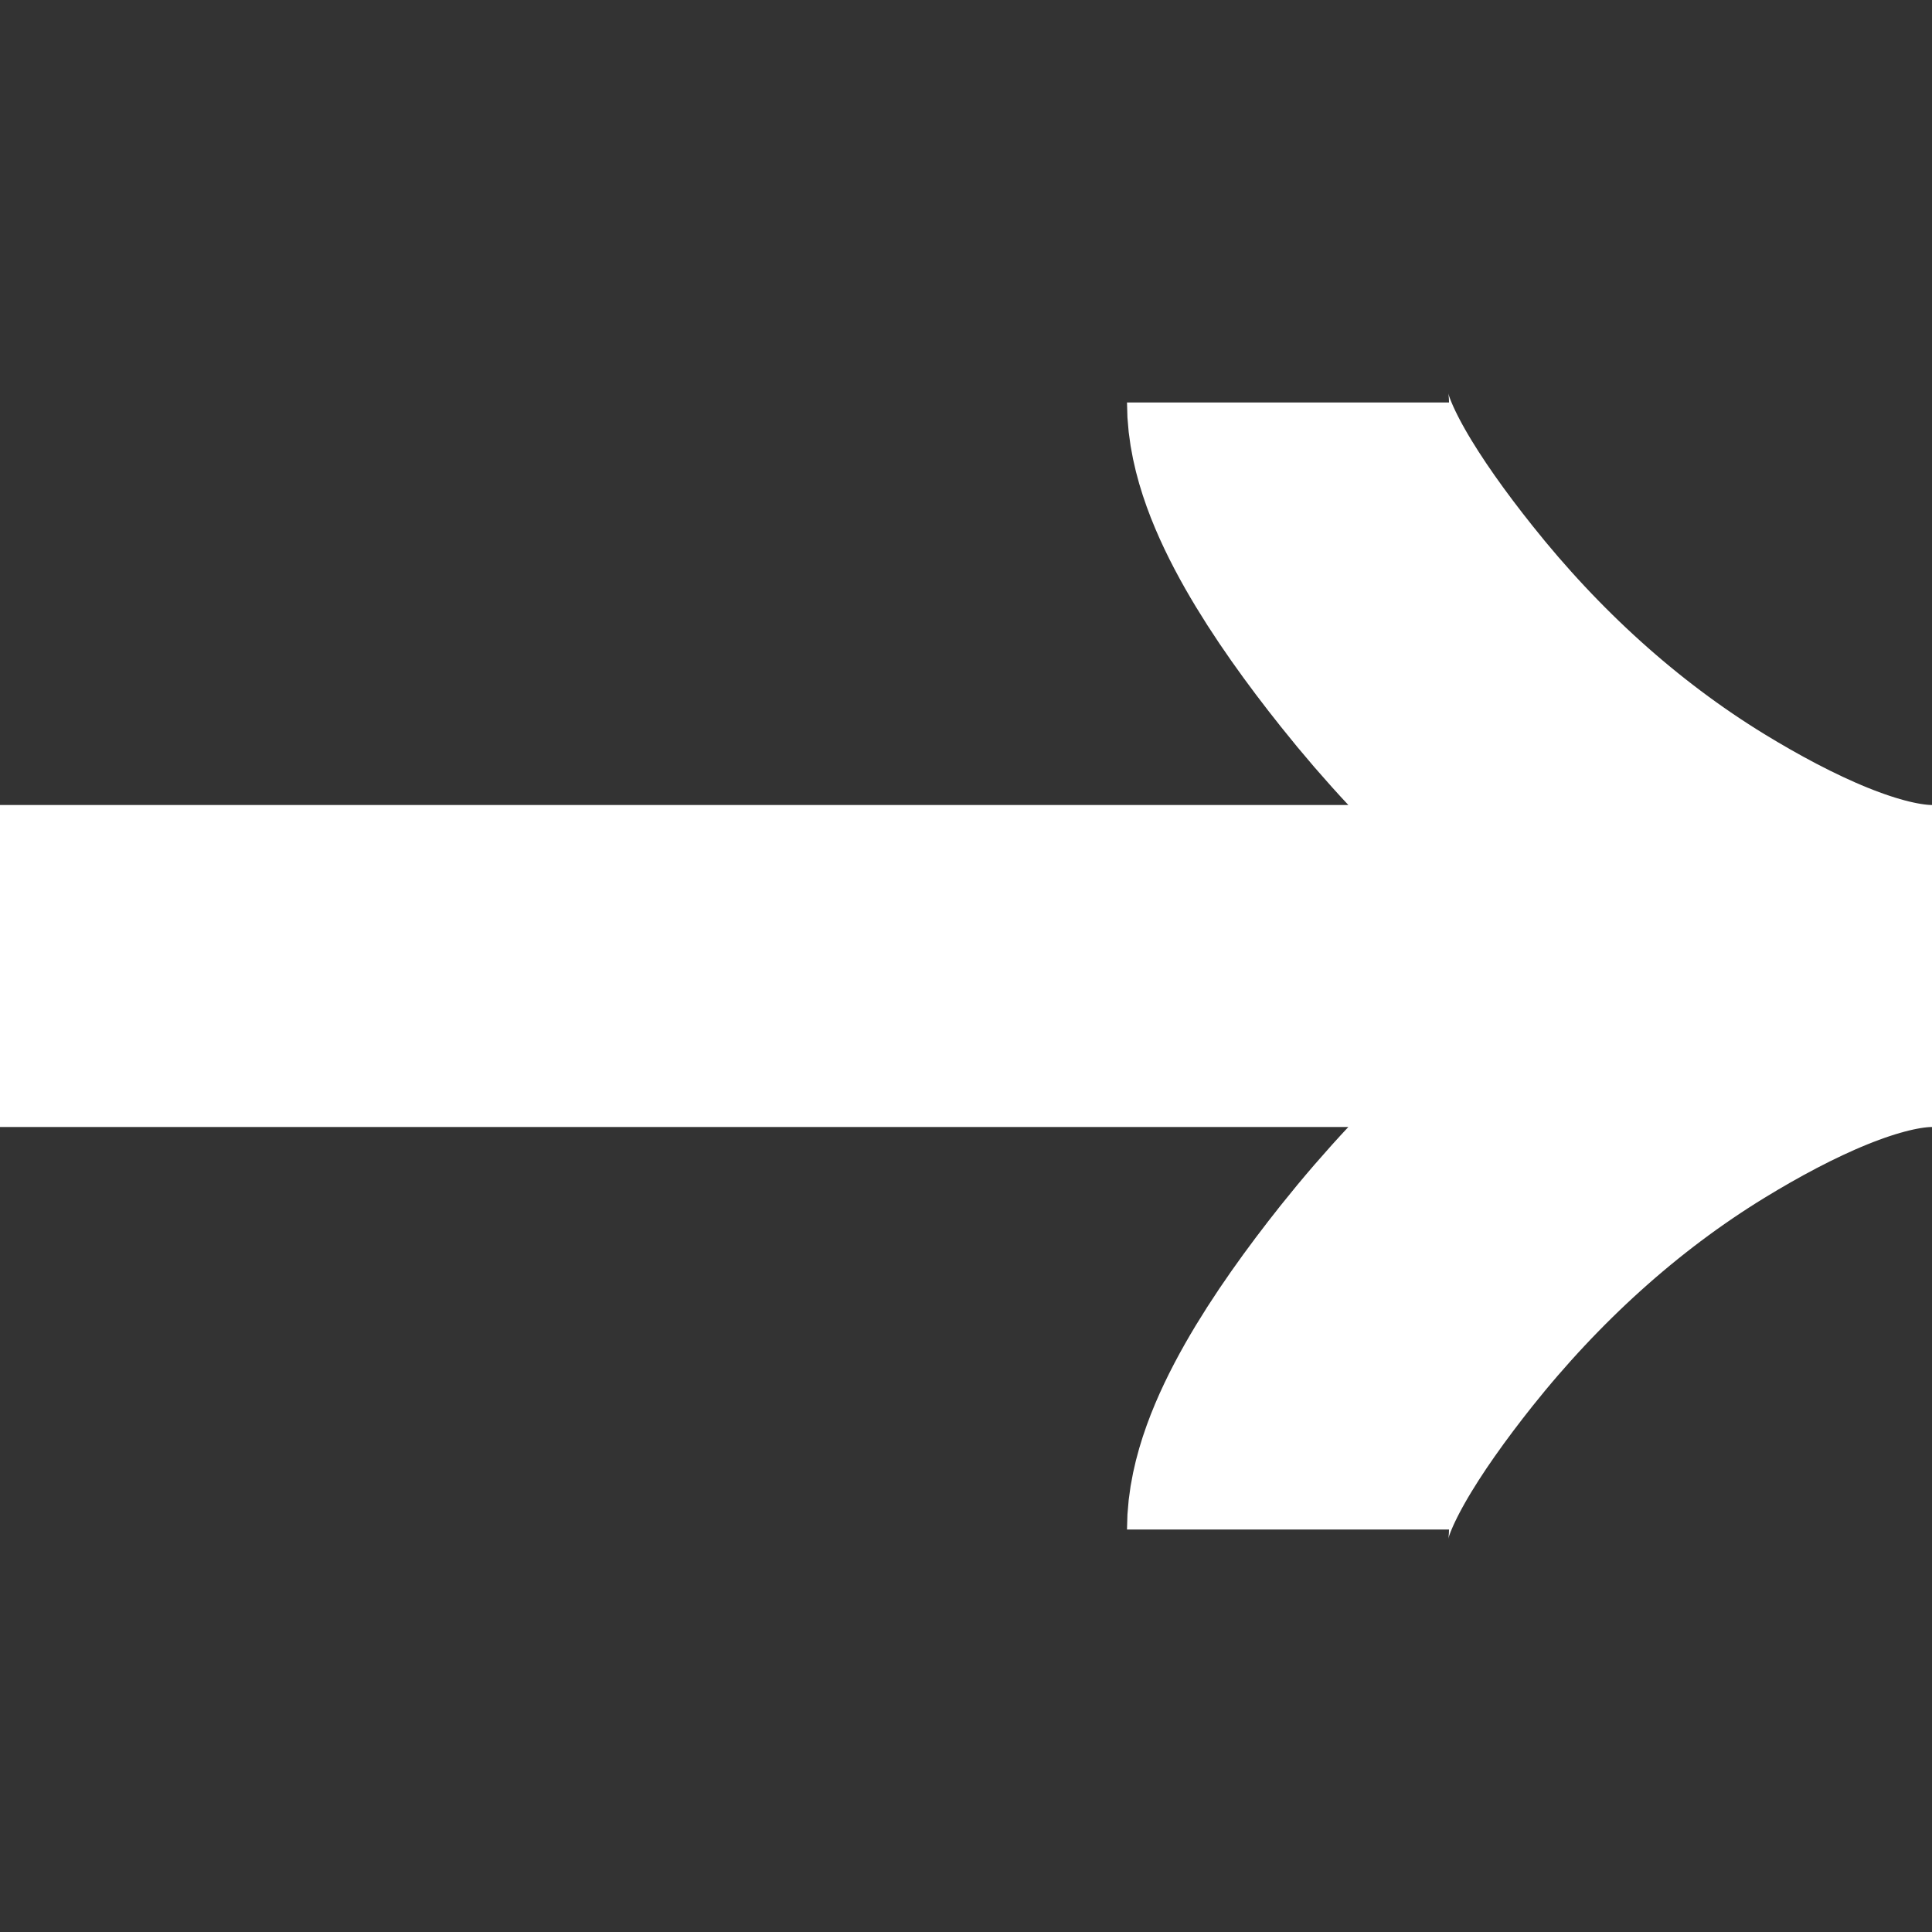 <?xml version="1.0" encoding="UTF-8"?> <svg xmlns="http://www.w3.org/2000/svg" width="18" height="18" viewBox="0 0 18 18" fill="none"><rect x="0" y="0" width="18" height="18" fill="#333333" stroke="none"/> <path d="M12 3.75C12 4.306 12.55 5.138 13.106 5.835C13.822 6.735 14.677 7.52 15.657 8.12C16.392 8.569 17.283 9 18 9M18 9C17.283 9 16.391 9.431 15.657 9.88C14.677 10.48 13.822 11.266 13.106 12.164C12.55 12.863 12 13.695 12 14.25M18 9L0 9" stroke="white" stroke-width="3"></path> </svg> 